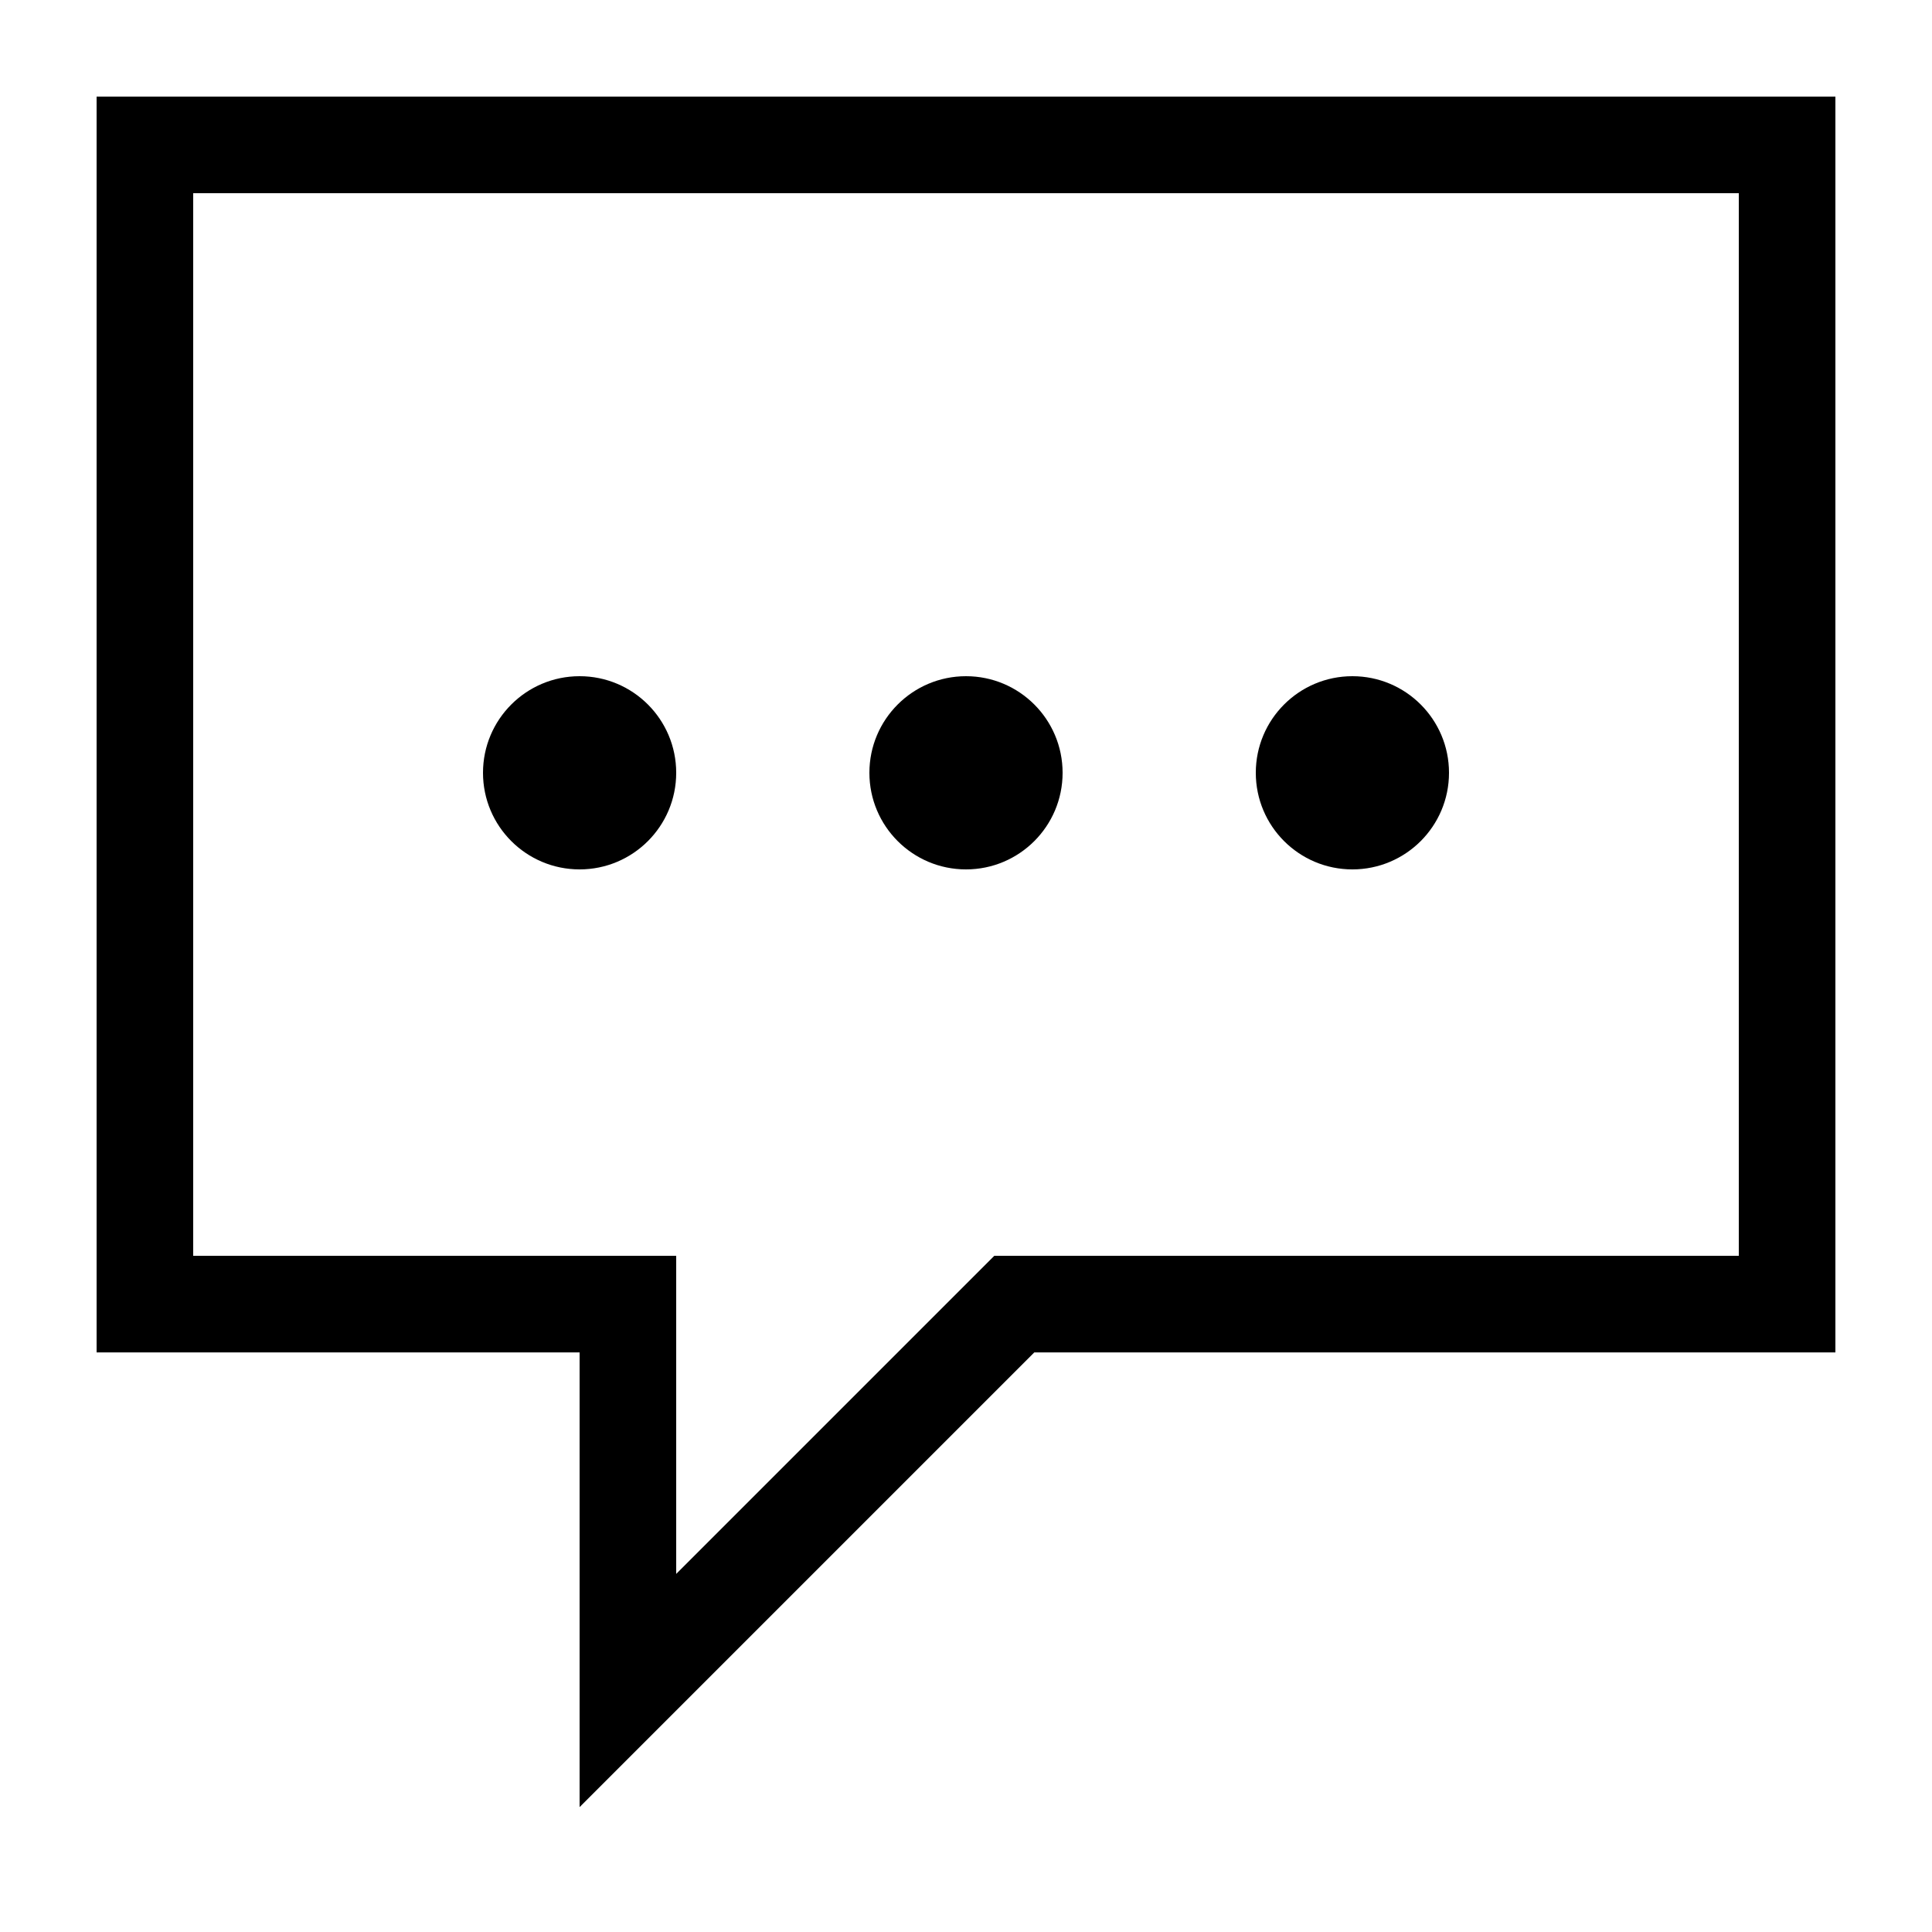 <svg width="20" height="20" viewBox="0 0 20 20" xmlns="http://www.w3.org/2000/svg">
    <polygon fill="none" stroke="#000" points="1.5,1.5 18.5,1.5 18.5,13.5 10.5,13.5 6.5,17.5 6.5,13.5 1.5,13.5" />
    <circle cx="10" cy="8" r="1" />
    <circle cx="6" cy="8" r="1" />
    <circle cx="14" cy="8" r="1" />
</svg>